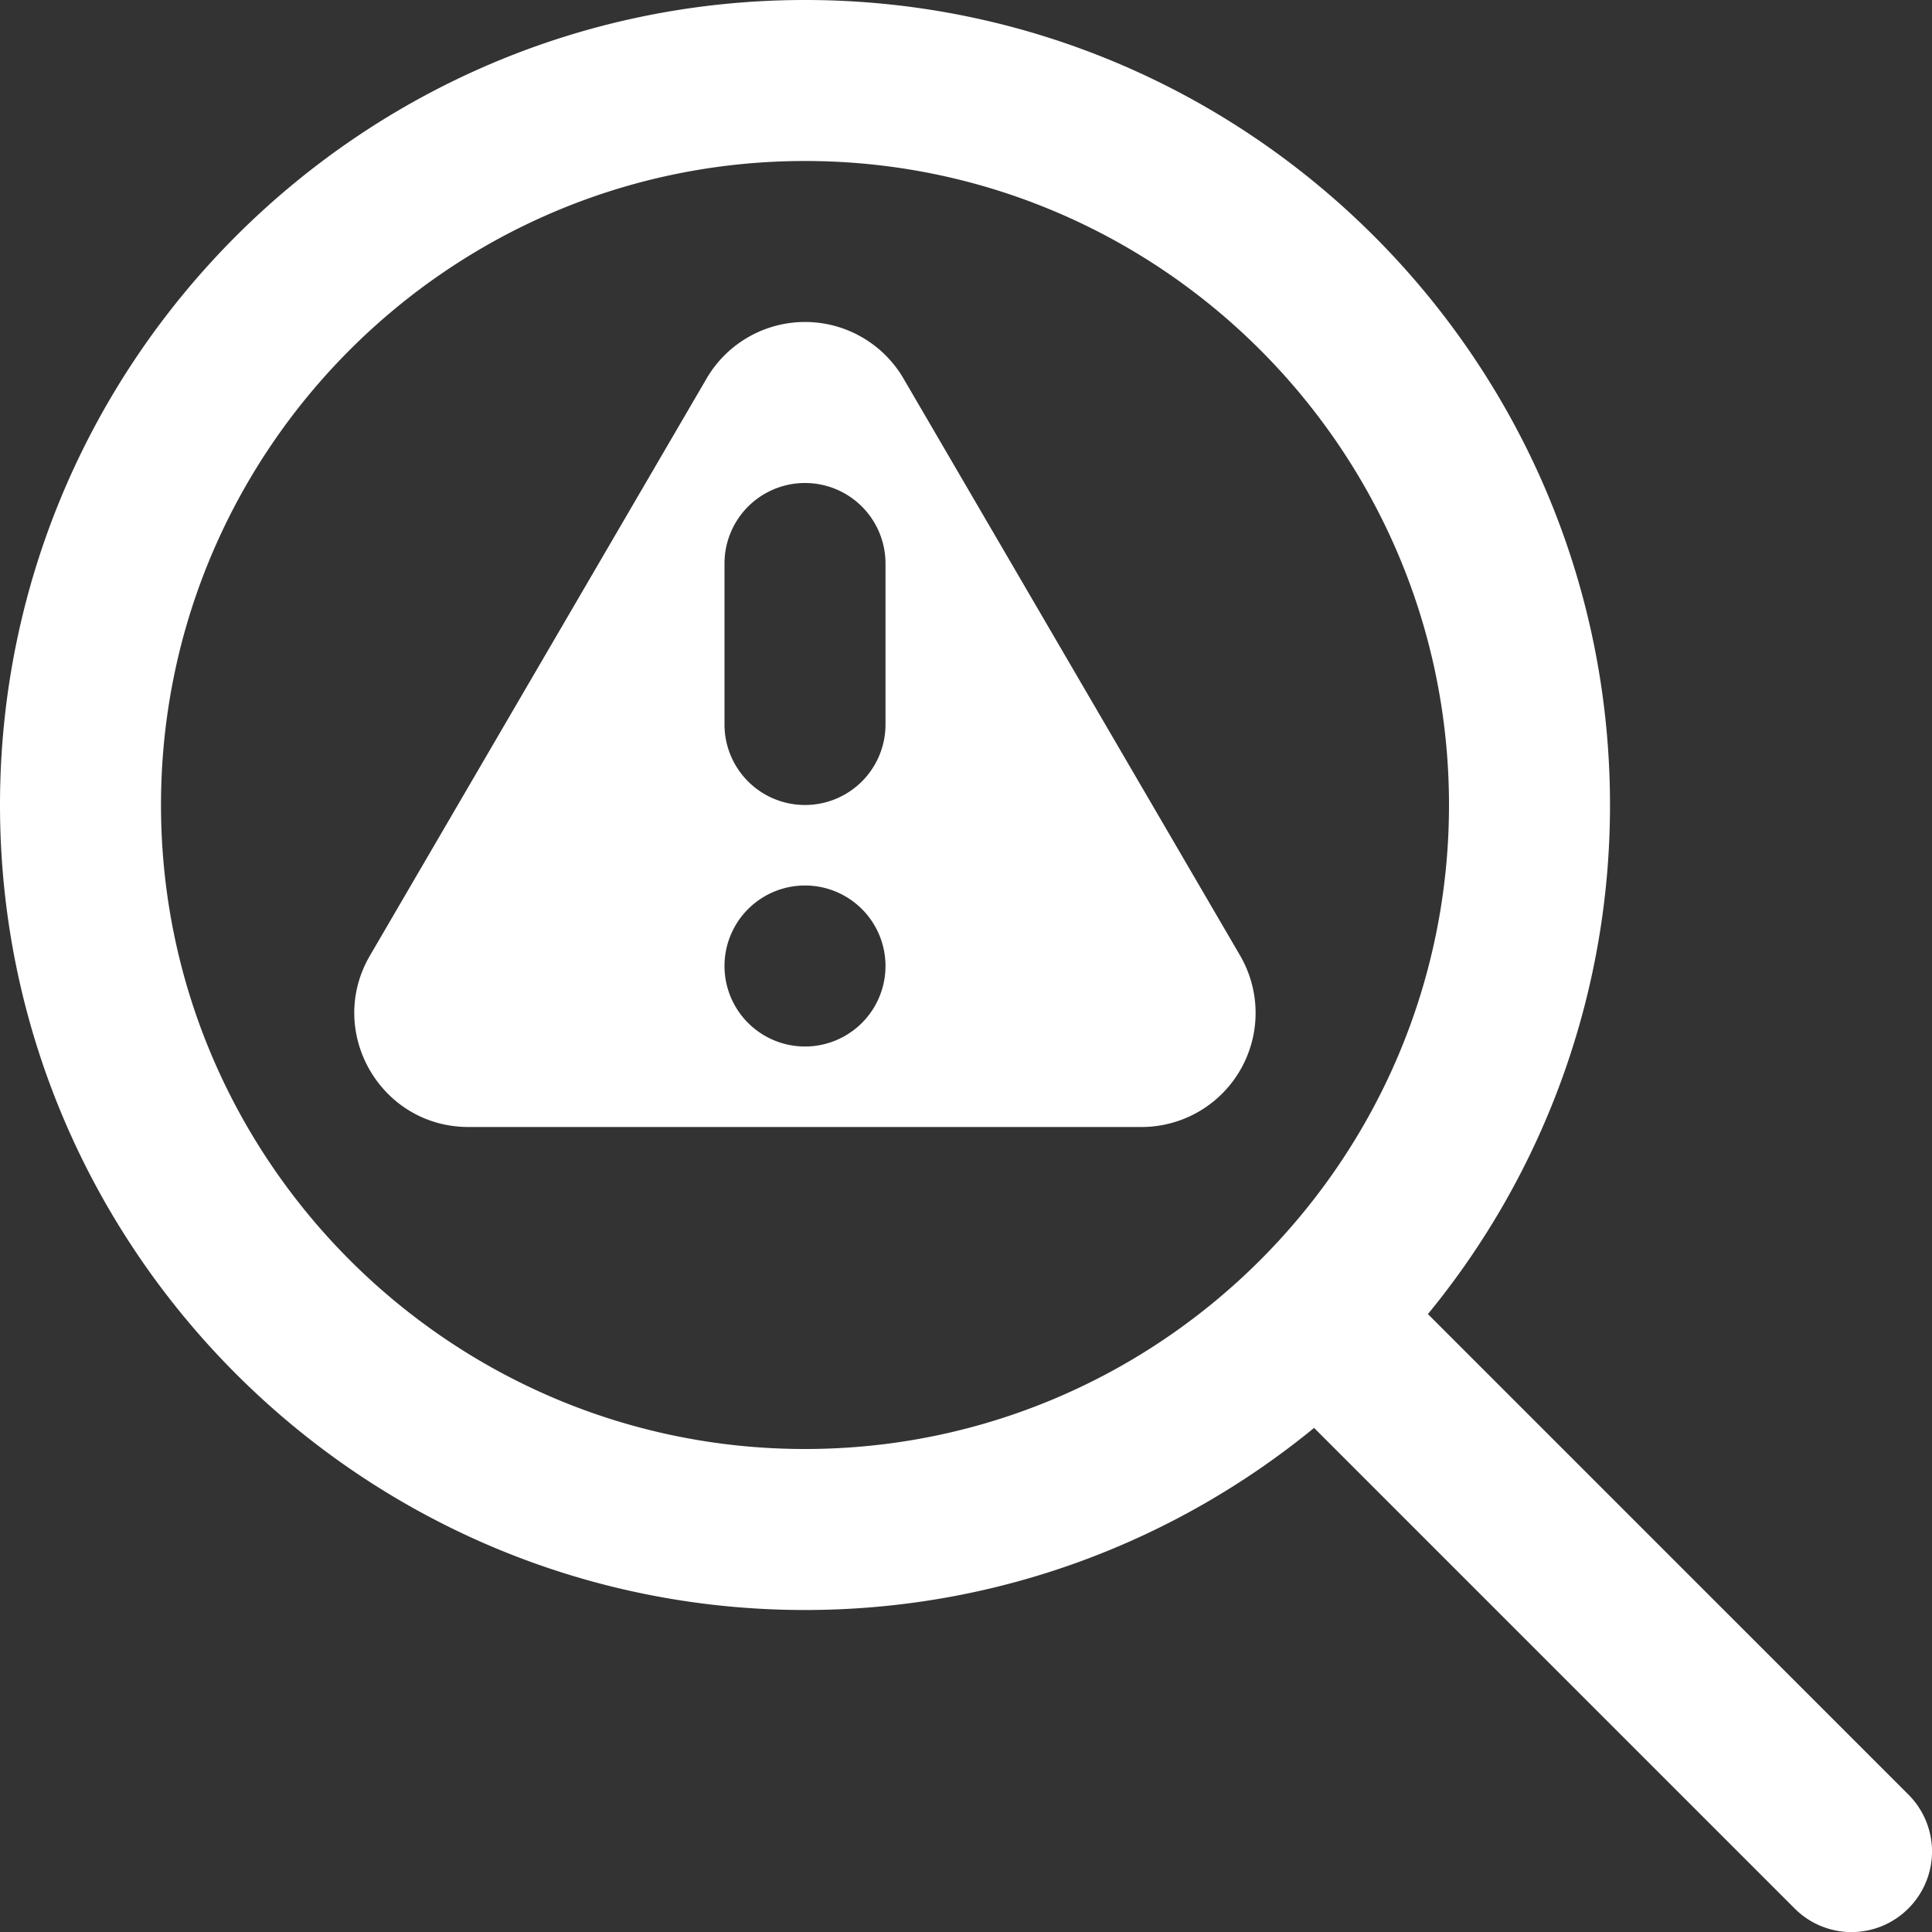 <svg xmlns="http://www.w3.org/2000/svg" version="1.1" xmlns:xlink="http://www.w3.org/1999/xlink" width="512" height="512" x="0" y="0" viewBox="0 0 24 24" style="enable-background:new 0 0 512 512" xml:space="preserve" class=""><rect x="0" y="0" width="24" height="24" fill="#333333" stroke="none"/><g><path d="m23.707 22.293-5.969-5.969A9.954 9.954 0 0 0 20 10c0-5.514-4.486-10-10-10S0 4.486 0 10s4.486 10 10 10c2.398 0 4.6-.85 6.324-2.262l5.969 5.969a.997.997 0 0 0 1.414 0 .999.999 0 0 0 0-1.414ZM2 10c0-4.411 3.589-8 8-8s8 3.589 8 8-3.589 8-8 8-8-3.589-8-8Zm9.224-5.297a1.416 1.416 0 0 0-2.447 0L4.596 11.87c-.551.944.13 2.13 1.224 2.13h8.361a1.417 1.417 0 0 0 1.224-2.13l-4.181-7.167ZM10 13a1 1 0 1 1 0-2 1 1 0 0 1 0 2Zm1-4a1 1 0 0 1-2 0V7a1 1 0 0 1 2 0v2Z" fill="#ffffff" opacity="1" data-original="#000000"></path></g></svg>